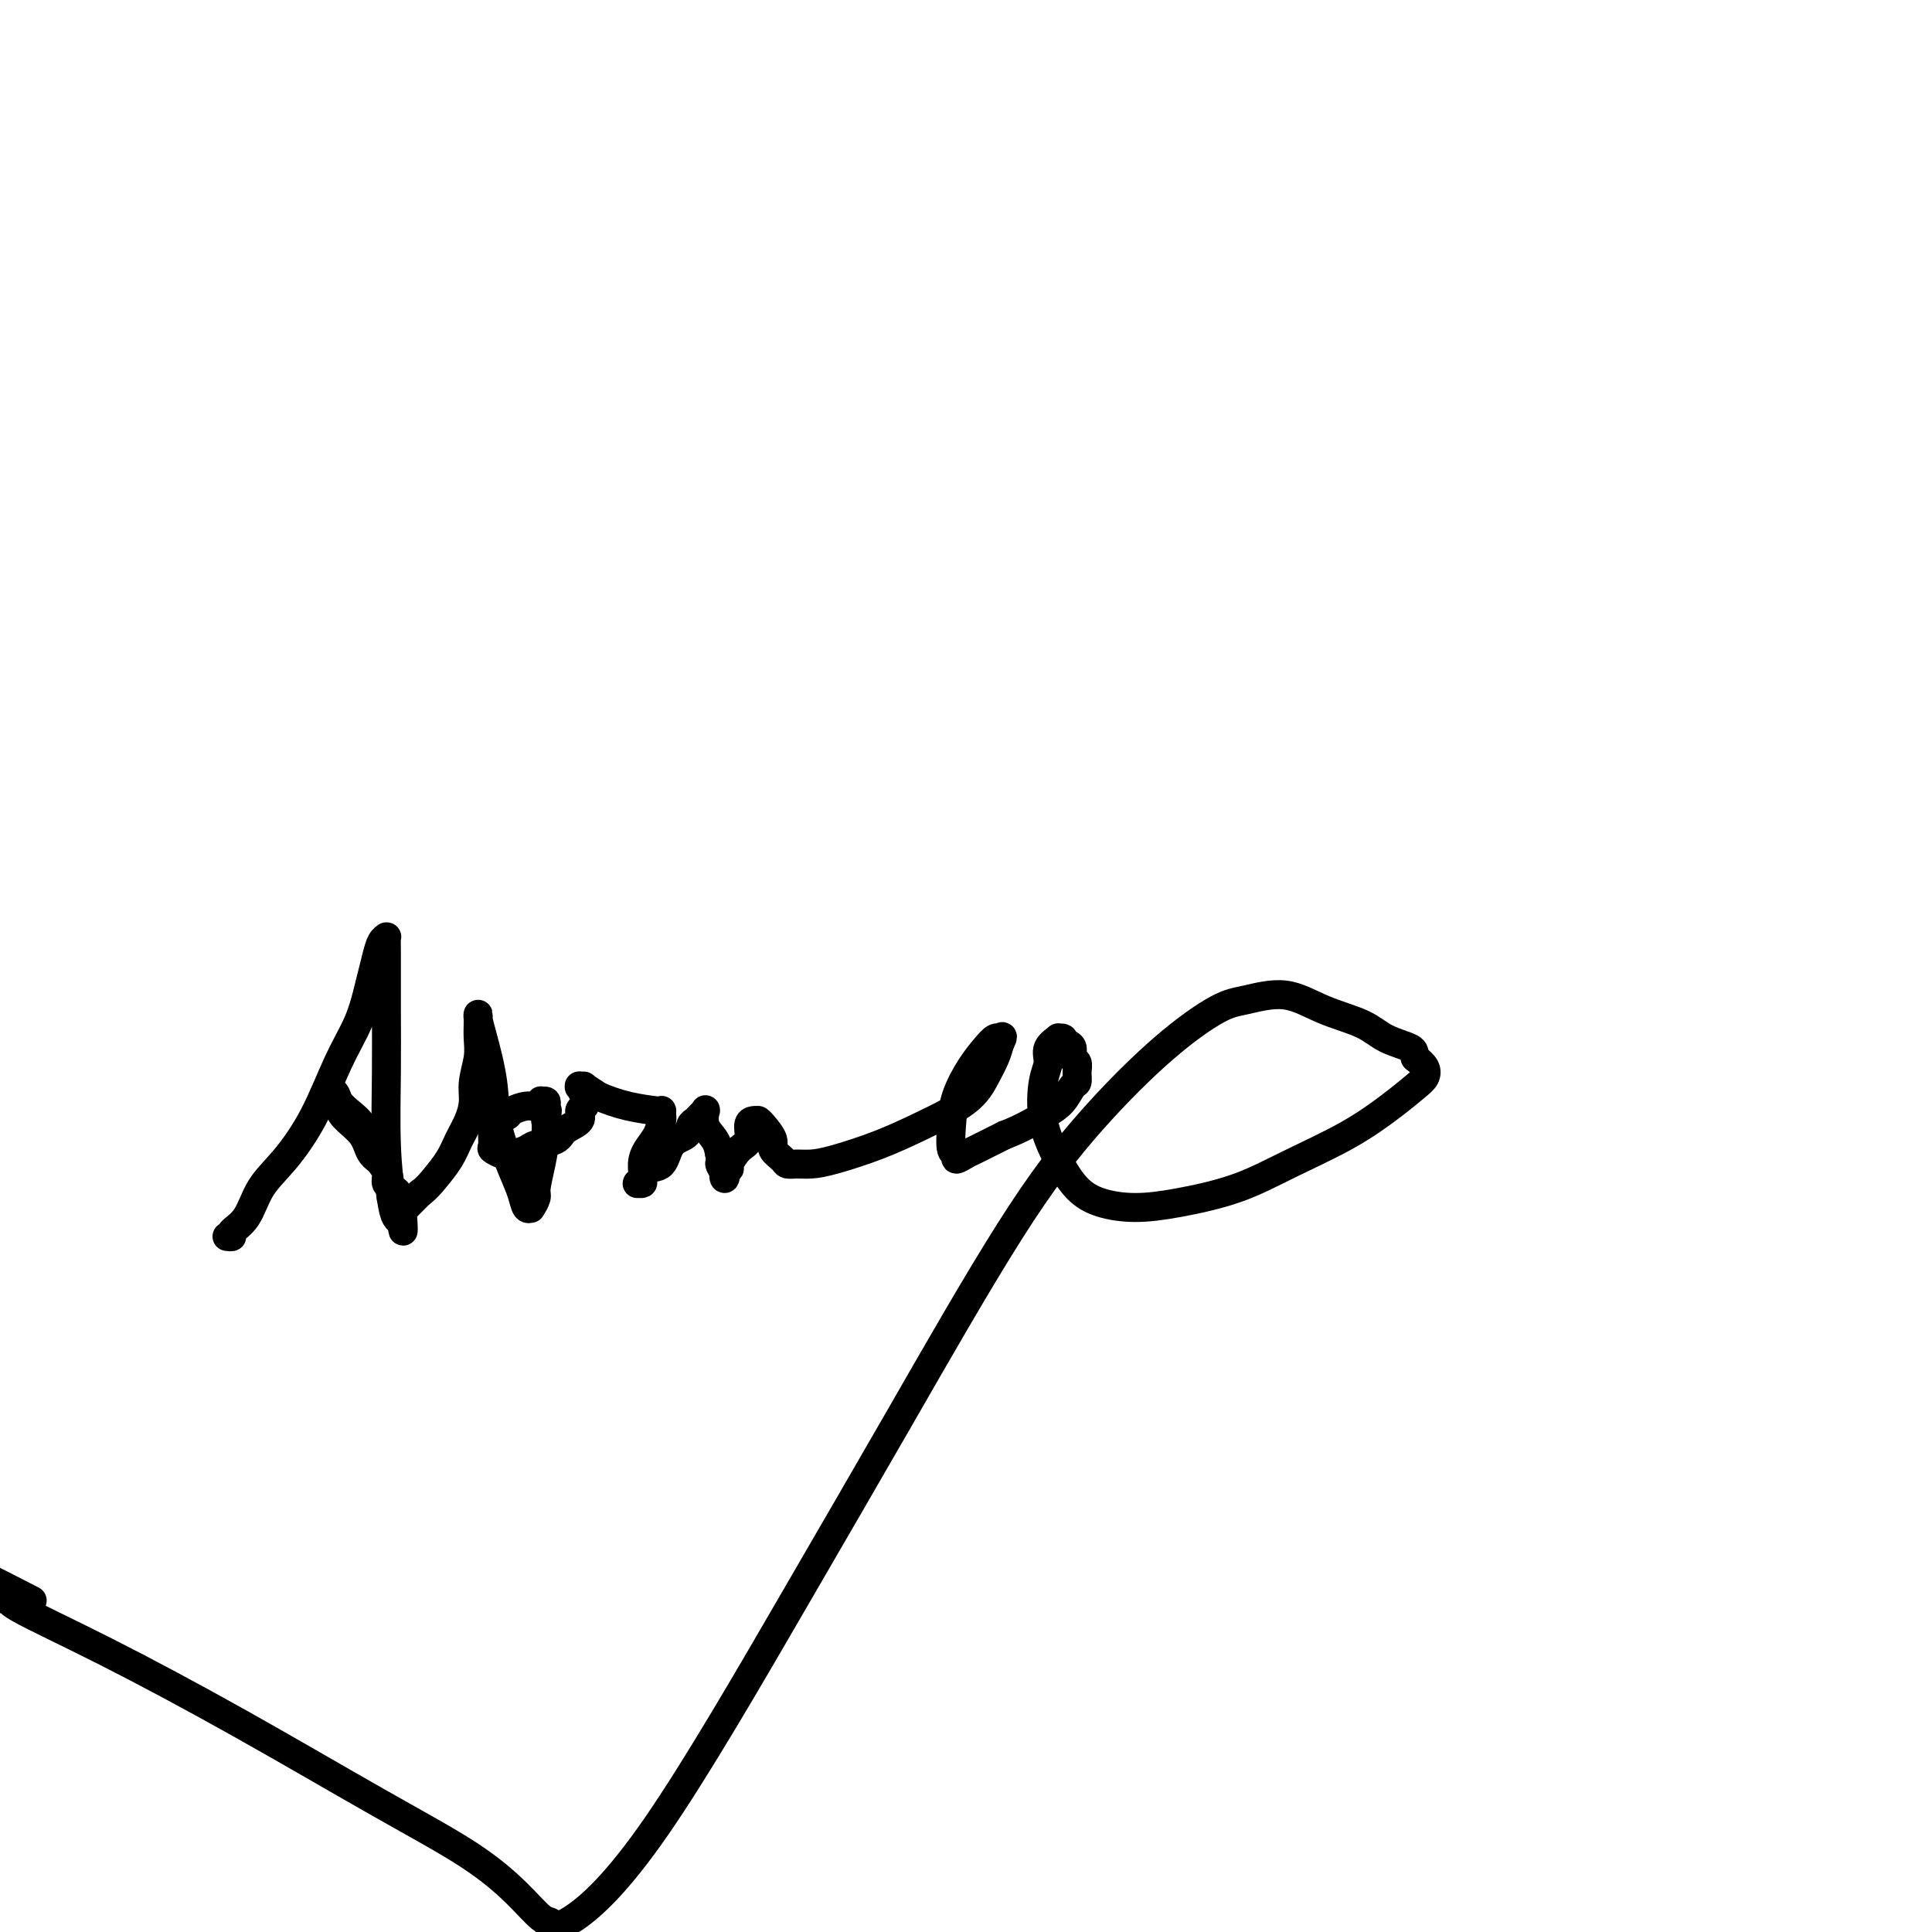 <svg viewBox='0 0 400 400' version='1.1' xmlns='http://www.w3.org/2000/svg' xmlns:xlink='http://www.w3.org/1999/xlink'><g fill='none' stroke='#000000' stroke-width='6' stroke-linecap='round' stroke-linejoin='round'><path d='M47,256c0.497,0.062 0.995,0.123 1,0c0.005,-0.123 -0.481,-0.432 0,-1c0.481,-0.568 1.930,-1.395 3,-3c1.070,-1.605 1.760,-3.989 3,-6c1.240,-2.011 3.029,-3.651 5,-6c1.971,-2.349 4.125,-5.408 6,-9c1.875,-3.592 3.472,-7.717 5,-11c1.528,-3.283 2.987,-5.723 4,-8c1.013,-2.277 1.582,-4.390 2,-6c0.418,-1.610 0.686,-2.719 1,-4c0.314,-1.281 0.672,-2.736 1,-4c0.328,-1.264 0.624,-2.337 1,-3c0.376,-0.663 0.833,-0.917 1,-1c0.167,-0.083 0.045,0.003 0,0c-0.045,-0.003 -0.013,-0.095 0,0c0.013,0.095 0.006,0.378 0,3c-0.006,2.622 -0.013,7.585 0,12c0.013,4.415 0.046,8.283 0,13c-0.046,4.717 -0.170,10.283 0,15c0.170,4.717 0.634,8.584 1,11c0.366,2.416 0.634,3.381 1,4c0.366,0.619 0.830,0.892 1,1c0.170,0.108 0.046,0.049 0,0c-0.046,-0.049 -0.012,-0.090 0,0c0.012,0.090 0.004,0.311 0,0c-0.004,-0.311 -0.002,-1.156 0,-2'/><path d='M83,251c0.736,8.337 0.575,1.178 0,-2c-0.575,-3.178 -1.566,-2.377 -2,-3c-0.434,-0.623 -0.312,-2.670 -1,-4c-0.688,-1.330 -2.187,-1.944 -3,-3c-0.813,-1.056 -0.939,-2.555 -2,-4c-1.061,-1.445 -3.055,-2.837 -4,-4c-0.945,-1.163 -0.841,-2.097 -1,-3c-0.159,-0.903 -0.580,-1.774 -1,-2c-0.420,-0.226 -0.838,0.194 -1,0c-0.162,-0.194 -0.067,-1.003 0,-1c0.067,0.003 0.106,0.818 0,1c-0.106,0.182 -0.356,-0.270 0,0c0.356,0.270 1.319,1.262 2,2c0.681,0.738 1.082,1.223 2,2c0.918,0.777 2.354,1.846 3,3c0.646,1.154 0.503,2.392 1,3c0.497,0.608 1.635,0.587 2,1c0.365,0.413 -0.042,1.262 0,2c0.042,0.738 0.532,1.366 1,2c0.468,0.634 0.914,1.274 1,2c0.086,0.726 -0.188,1.539 0,2c0.188,0.461 0.839,0.572 1,1c0.161,0.428 -0.168,1.173 0,2c0.168,0.827 0.833,1.735 1,2c0.167,0.265 -0.163,-0.113 0,0c0.163,0.113 0.820,0.718 1,1c0.180,0.282 -0.117,0.240 0,0c0.117,-0.240 0.647,-0.680 1,-1c0.353,-0.320 0.529,-0.520 1,-1c0.471,-0.480 1.235,-1.240 2,-2'/><path d='M87,247c1.296,-0.952 2.036,-1.833 3,-3c0.964,-1.167 2.152,-2.621 3,-4c0.848,-1.379 1.355,-2.683 2,-4c0.645,-1.317 1.427,-2.649 2,-4c0.573,-1.351 0.938,-2.723 1,-4c0.062,-1.277 -0.180,-2.460 0,-4c0.180,-1.540 0.780,-3.436 1,-5c0.220,-1.564 0.058,-2.796 0,-4c-0.058,-1.204 -0.014,-2.381 0,-3c0.014,-0.619 -0.003,-0.678 0,-1c0.003,-0.322 0.026,-0.905 0,-1c-0.026,-0.095 -0.103,0.298 0,1c0.103,0.702 0.384,1.713 1,4c0.616,2.287 1.565,5.850 2,9c0.435,3.150 0.355,5.888 1,9c0.645,3.112 2.015,6.599 3,9c0.985,2.401 1.583,3.717 2,5c0.417,1.283 0.652,2.533 1,3c0.348,0.467 0.811,0.149 1,0c0.189,-0.149 0.106,-0.130 0,0c-0.106,0.130 -0.235,0.372 0,0c0.235,-0.372 0.834,-1.359 1,-2c0.166,-0.641 -0.100,-0.935 0,-2c0.100,-1.065 0.565,-2.902 1,-5c0.435,-2.098 0.838,-4.457 1,-6c0.162,-1.543 0.081,-2.272 0,-3'/><path d='M113,232c0.623,-3.194 0.182,-2.177 0,-2c-0.182,0.177 -0.104,-0.484 0,-1c0.104,-0.516 0.233,-0.885 0,-1c-0.233,-0.115 -0.830,0.025 -1,0c-0.170,-0.025 0.086,-0.214 0,0c-0.086,0.214 -0.513,0.830 -1,1c-0.487,0.170 -1.034,-0.107 -2,0c-0.966,0.107 -2.349,0.600 -3,1c-0.651,0.400 -0.568,0.709 -1,1c-0.432,0.291 -1.377,0.565 -2,1c-0.623,0.435 -0.922,1.031 -1,2c-0.078,0.969 0.066,2.309 0,3c-0.066,0.691 -0.343,0.732 0,1c0.343,0.268 1.307,0.763 2,1c0.693,0.237 1.114,0.215 2,0c0.886,-0.215 2.235,-0.624 3,-1c0.765,-0.376 0.946,-0.720 2,-1c1.054,-0.280 2.980,-0.494 4,-1c1.020,-0.506 1.135,-1.302 2,-2c0.865,-0.698 2.482,-1.299 3,-2c0.518,-0.701 -0.061,-1.502 0,-2c0.061,-0.498 0.763,-0.694 1,-1c0.237,-0.306 0.010,-0.723 0,-1c-0.010,-0.277 0.198,-0.414 0,-1c-0.198,-0.586 -0.801,-1.623 -1,-2c-0.199,-0.377 0.008,-0.096 0,0c-0.008,0.096 -0.229,0.005 0,0c0.229,-0.005 0.908,0.076 1,0c0.092,-0.076 -0.402,-0.307 0,0c0.402,0.307 1.701,1.154 3,2'/><path d='M124,227c1.630,0.703 3.705,1.460 6,2c2.295,0.540 4.812,0.864 6,1c1.188,0.136 1.048,0.084 1,0c-0.048,-0.084 -0.005,-0.199 0,0c0.005,0.199 -0.027,0.713 0,1c0.027,0.287 0.113,0.346 0,1c-0.113,0.654 -0.427,1.902 -1,3c-0.573,1.098 -1.407,2.046 -2,3c-0.593,0.954 -0.944,1.916 -1,3c-0.056,1.084 0.185,2.291 0,3c-0.185,0.709 -0.796,0.920 -1,1c-0.204,0.080 -0.001,0.028 0,0c0.001,-0.028 -0.200,-0.032 0,0c0.200,0.032 0.801,0.100 1,0c0.199,-0.100 -0.003,-0.369 0,-1c0.003,-0.631 0.210,-1.626 1,-2c0.790,-0.374 2.162,-0.128 3,-1c0.838,-0.872 1.141,-2.863 2,-4c0.859,-1.137 2.272,-1.419 3,-2c0.728,-0.581 0.769,-1.462 1,-2c0.231,-0.538 0.650,-0.732 1,-1c0.350,-0.268 0.630,-0.610 1,-1c0.370,-0.390 0.829,-0.828 1,-1c0.171,-0.172 0.052,-0.080 0,0c-0.052,0.080 -0.039,0.146 0,0c0.039,-0.146 0.103,-0.503 0,0c-0.103,0.503 -0.374,1.866 0,3c0.374,1.134 1.393,2.038 2,3c0.607,0.962 0.804,1.981 1,3'/><path d='M149,239c0.405,1.743 -0.084,1.602 0,2c0.084,0.398 0.739,1.335 1,2c0.261,0.665 0.128,1.058 0,1c-0.128,-0.058 -0.251,-0.566 0,-1c0.251,-0.434 0.875,-0.792 1,-1c0.125,-0.208 -0.251,-0.266 0,-1c0.251,-0.734 1.129,-2.144 2,-3c0.871,-0.856 1.736,-1.157 2,-2c0.264,-0.843 -0.073,-2.226 0,-3c0.073,-0.774 0.557,-0.938 1,-1c0.443,-0.062 0.845,-0.021 1,0c0.155,0.021 0.064,0.022 0,0c-0.064,-0.022 -0.101,-0.066 0,0c0.101,0.066 0.341,0.242 1,1c0.659,0.758 1.737,2.098 2,3c0.263,0.902 -0.289,1.366 0,2c0.289,0.634 1.420,1.436 2,2c0.580,0.564 0.609,0.889 1,1c0.391,0.111 1.142,0.008 2,0c0.858,-0.008 1.822,0.078 3,0c1.178,-0.078 2.570,-0.320 5,-1c2.430,-0.680 5.898,-1.799 9,-3c3.102,-1.201 5.840,-2.485 9,-4c3.160,-1.515 6.744,-3.262 9,-5c2.256,-1.738 3.184,-3.468 4,-5c0.816,-1.532 1.519,-2.866 2,-4c0.481,-1.134 0.741,-2.067 1,-3'/><path d='M207,216c1.082,-2.083 0.288,-1.292 0,-1c-0.288,0.292 -0.068,0.083 0,0c0.068,-0.083 -0.015,-0.040 0,0c0.015,0.040 0.127,0.077 0,0c-0.127,-0.077 -0.493,-0.270 -1,0c-0.507,0.270 -1.156,1.001 -2,2c-0.844,0.999 -1.882,2.266 -3,4c-1.118,1.734 -2.315,3.933 -3,6c-0.685,2.067 -0.856,4.000 -1,6c-0.144,2.000 -0.260,4.065 0,5c0.260,0.935 0.896,0.739 1,1c0.104,0.261 -0.323,0.977 0,1c0.323,0.023 1.395,-0.648 2,-1c0.605,-0.352 0.744,-0.386 2,-1c1.256,-0.614 3.628,-1.807 6,-3'/><path d='M208,235c3.299,-1.234 6.047,-2.820 8,-4c1.953,-1.180 3.113,-1.955 4,-3c0.887,-1.045 1.502,-2.359 2,-3c0.498,-0.641 0.880,-0.609 1,-1c0.120,-0.391 -0.023,-1.204 0,-2c0.023,-0.796 0.213,-1.576 0,-2c-0.213,-0.424 -0.828,-0.492 -1,-1c-0.172,-0.508 0.099,-1.457 0,-2c-0.099,-0.543 -0.567,-0.681 -1,-1c-0.433,-0.319 -0.832,-0.819 -1,-1c-0.168,-0.181 -0.105,-0.043 0,0c0.105,0.043 0.253,-0.008 0,0c-0.253,0.008 -0.908,0.074 -1,0c-0.092,-0.074 0.380,-0.287 0,0c-0.380,0.287 -1.610,1.075 -2,2c-0.390,0.925 0.061,1.987 0,3c-0.061,1.013 -0.634,1.977 -1,4c-0.366,2.023 -0.527,5.107 0,8c0.527,2.893 1.741,5.597 3,8c1.259,2.403 2.563,4.507 4,6c1.437,1.493 3.008,2.376 5,3c1.992,0.624 4.406,0.991 7,1c2.594,0.009 5.368,-0.338 9,-1c3.632,-0.662 8.121,-1.637 12,-3c3.879,-1.363 7.148,-3.114 11,-5c3.852,-1.886 8.288,-3.909 12,-6c3.712,-2.091 6.702,-4.251 9,-6c2.298,-1.749 3.905,-3.087 5,-4c1.095,-0.913 1.680,-1.400 2,-2c0.320,-0.600 0.377,-1.314 0,-2c-0.377,-0.686 -1.189,-1.343 -2,-2'/><path d='M293,219c-0.286,-0.990 -0.001,-1.465 -1,-2c-0.999,-0.535 -3.281,-1.131 -5,-2c-1.719,-0.869 -2.874,-2.010 -5,-3c-2.126,-0.990 -5.222,-1.830 -8,-3c-2.778,-1.170 -5.236,-2.671 -8,-3c-2.764,-0.329 -5.832,0.516 -8,1c-2.168,0.484 -3.436,0.609 -6,2c-2.564,1.391 -6.426,4.048 -11,8c-4.574,3.952 -9.861,9.198 -15,15c-5.139,5.802 -10.132,12.161 -17,23c-6.868,10.839 -15.613,26.158 -23,39c-7.387,12.842 -13.416,23.207 -22,38c-8.584,14.793 -19.725,34.013 -28,46c-8.275,11.987 -13.686,16.742 -17,19c-3.314,2.258 -4.532,2.018 -5,2c-0.468,-0.018 -0.184,0.187 0,0c0.184,-0.187 0.270,-0.765 0,-1c-0.270,-0.235 -0.896,-0.127 -2,-1c-1.104,-0.873 -2.687,-2.726 -5,-5c-2.313,-2.274 -5.357,-4.970 -10,-8c-4.643,-3.030 -10.886,-6.395 -19,-11c-8.114,-4.605 -18.101,-10.449 -28,-16c-9.899,-5.551 -19.711,-10.807 -28,-15c-8.289,-4.193 -15.055,-7.322 -18,-9c-2.945,-1.678 -2.068,-1.903 -2,-2c0.068,-0.097 -0.674,-0.065 -1,0c-0.326,0.065 -0.236,0.161 0,0c0.236,-0.161 0.618,-0.581 1,-1'/><path d='M2,330c-14.333,-8.400 -2.667,-2.400 2,0c4.667,2.400 2.333,1.200 0,0'/></g>
</svg>